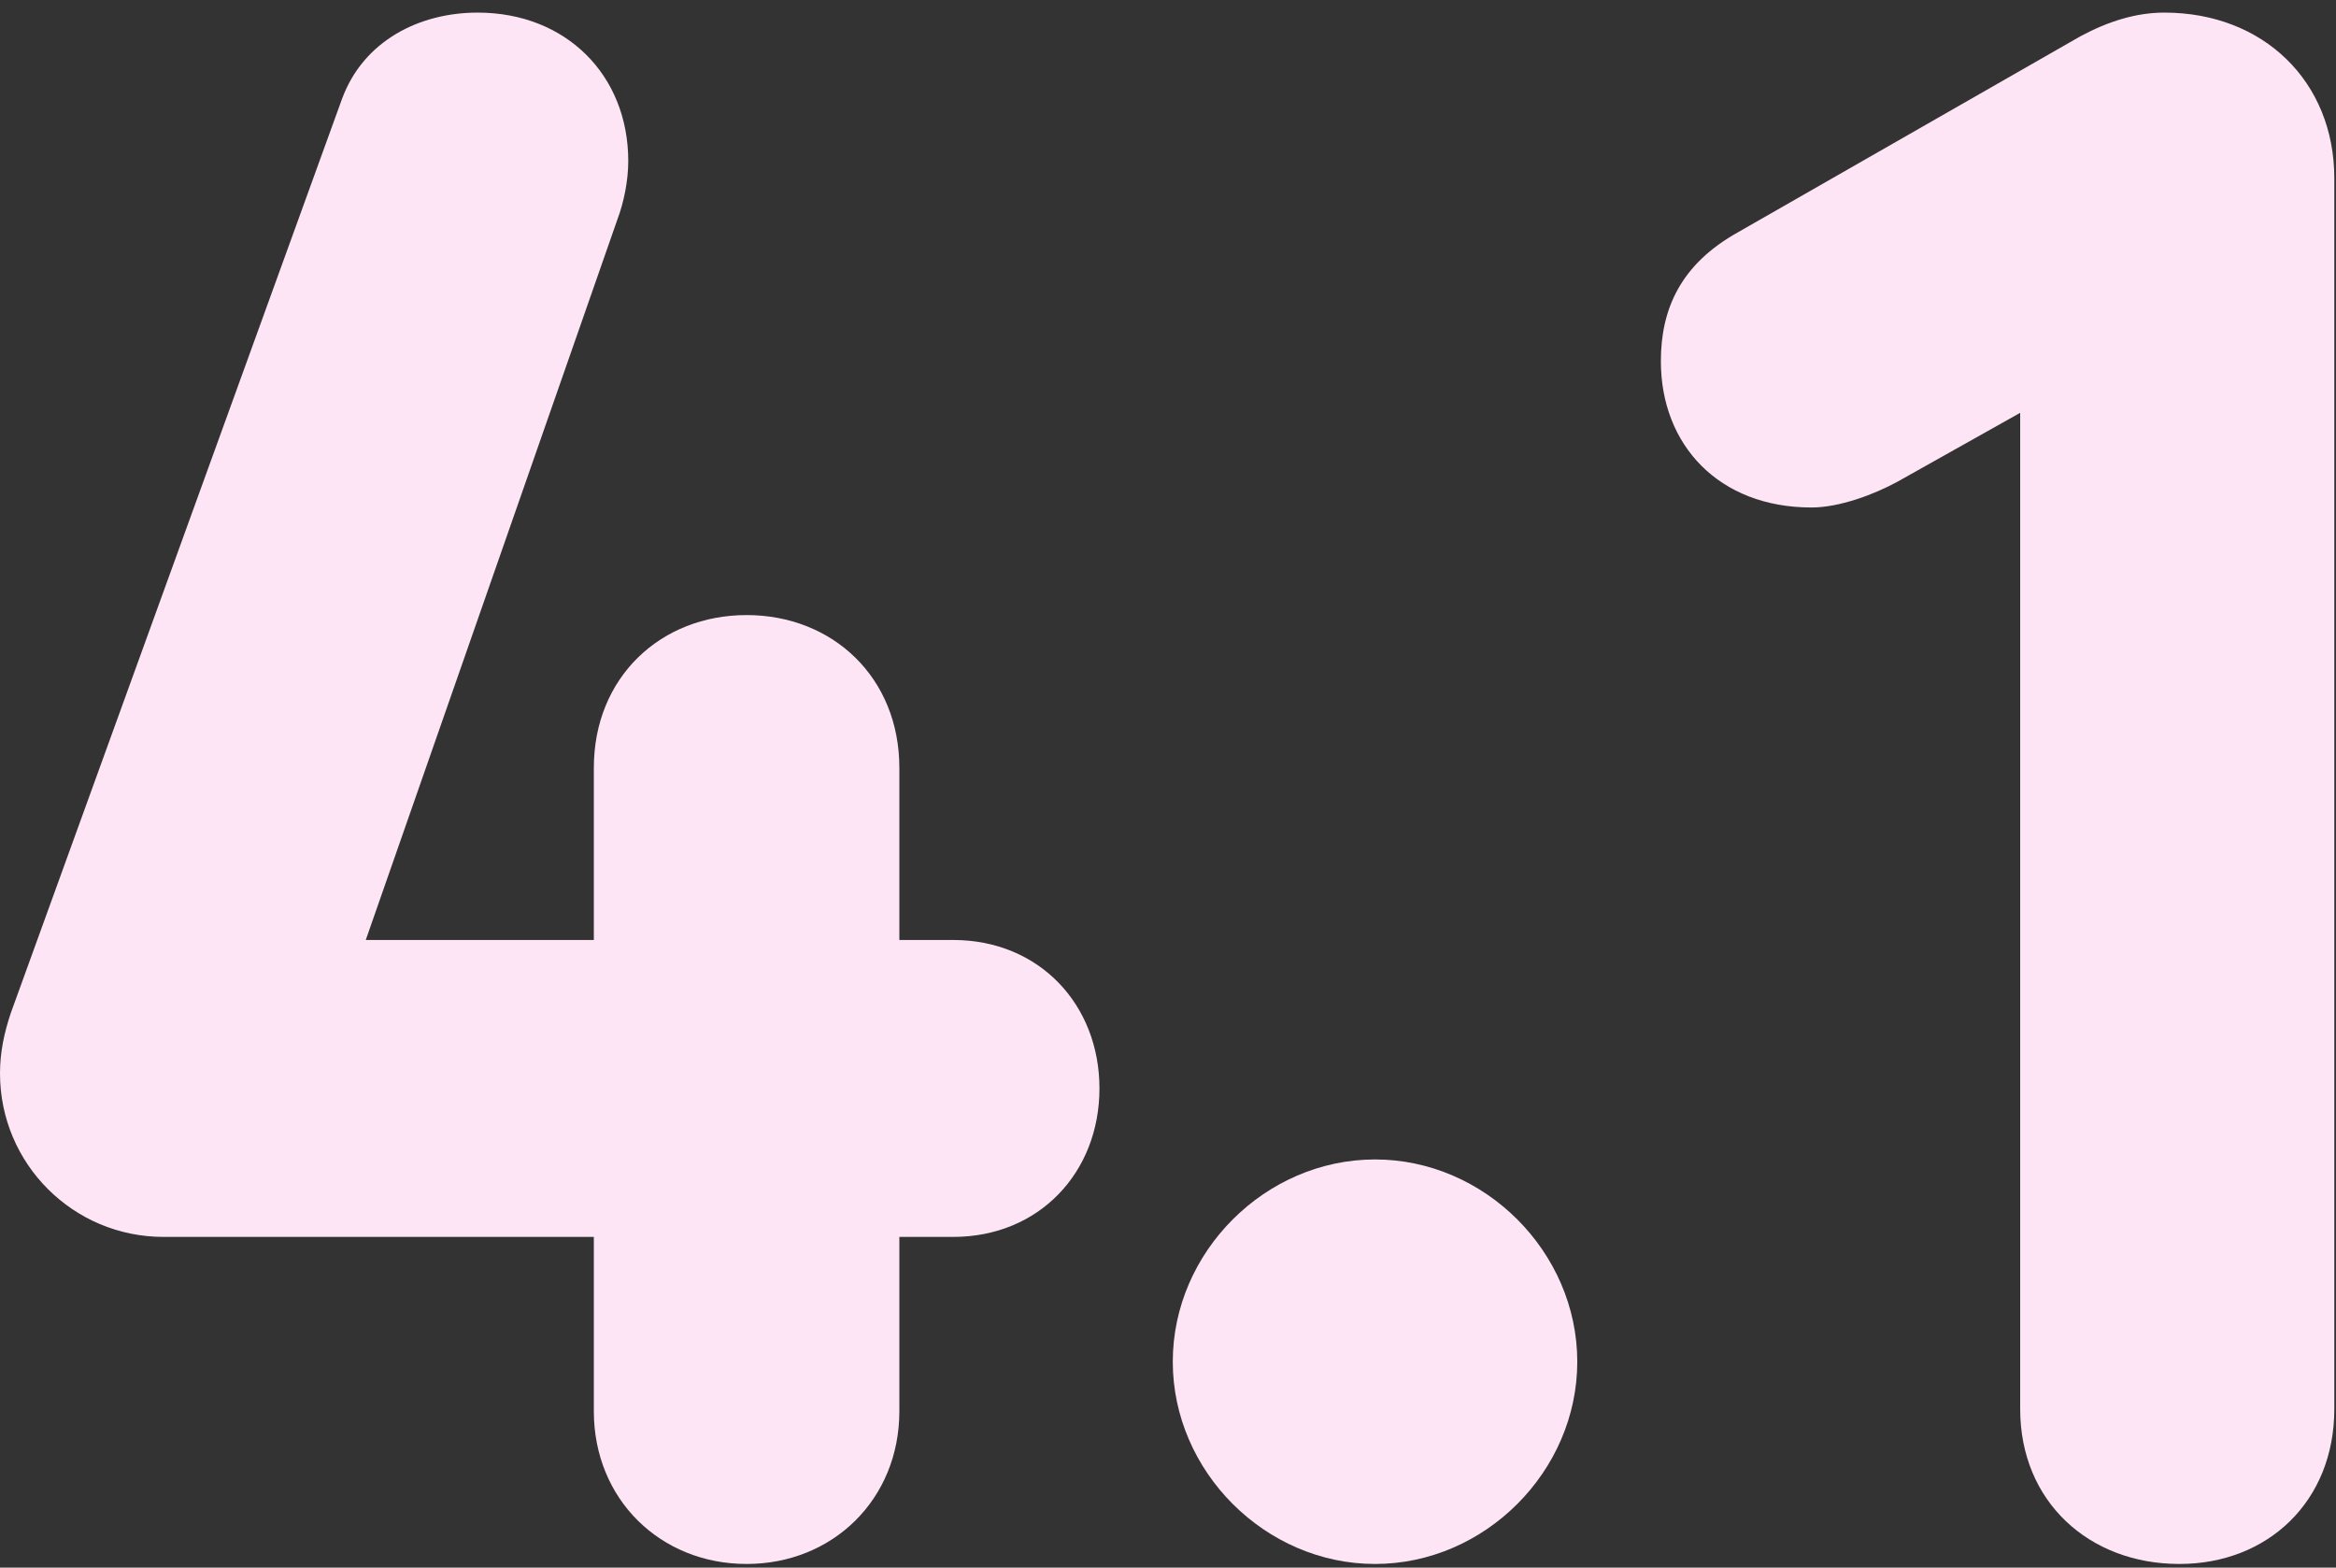 <svg xmlns="http://www.w3.org/2000/svg" width="152" height="102" viewBox="0 0 152 102" fill="none"><rect x="0" y="0" width="152" height="102" fill="#333333" stroke="none"/><path d="M140.83 0.82C147.27 0.82 151.89 5.3 151.89 11.6V91.68C151.89 97.7 147.55 101.76 141.81 101.76C135.93 101.76 131.45 97.7 131.45 91.68V26.86L123.47 31.34C121.93 32.18 119.69 33.02 117.87 33.02C111.85 33.02 108.07 28.96 108.07 23.5C108.07 20.14 109.33 17.2 113.11 15.1L135.37 2.36C137.19 1.38 139.01 0.82 140.83 0.82Z" fill="#FEE5F5"></path><path d="M89.471 75.44C96.611 75.44 102.631 81.46 102.631 88.6C102.631 95.74 96.611 101.76 89.471 101.76C82.331 101.76 76.311 95.74 76.311 88.6C76.311 81.46 82.331 75.44 89.471 75.44Z" fill="#FEE5F5"></path><path d="M31.08 0.82C36.82 0.82 40.88 4.88 40.88 10.48C40.88 11.74 40.6 13.14 40.18 14.26L23.8 61.16H38.64V49.96C38.64 44.08 42.98 40.02 48.58 40.02C54.18 40.02 58.52 44.08 58.52 49.96V61.16H62.02C67.62 61.16 71.54 65.36 71.54 70.82C71.54 76.28 67.62 80.48 62.02 80.48H58.52V91.82C58.52 97.56 54.18 101.76 48.58 101.76C42.98 101.76 38.64 97.56 38.64 91.82V80.48H10.64C4.76 80.48 0 75.72 0 69.84C0 68.44 0.28 67.18 0.7 65.92L22.26 6.42C23.66 2.64 27.3 0.82 31.08 0.82Z" fill="#FEE5F5"></path></svg>